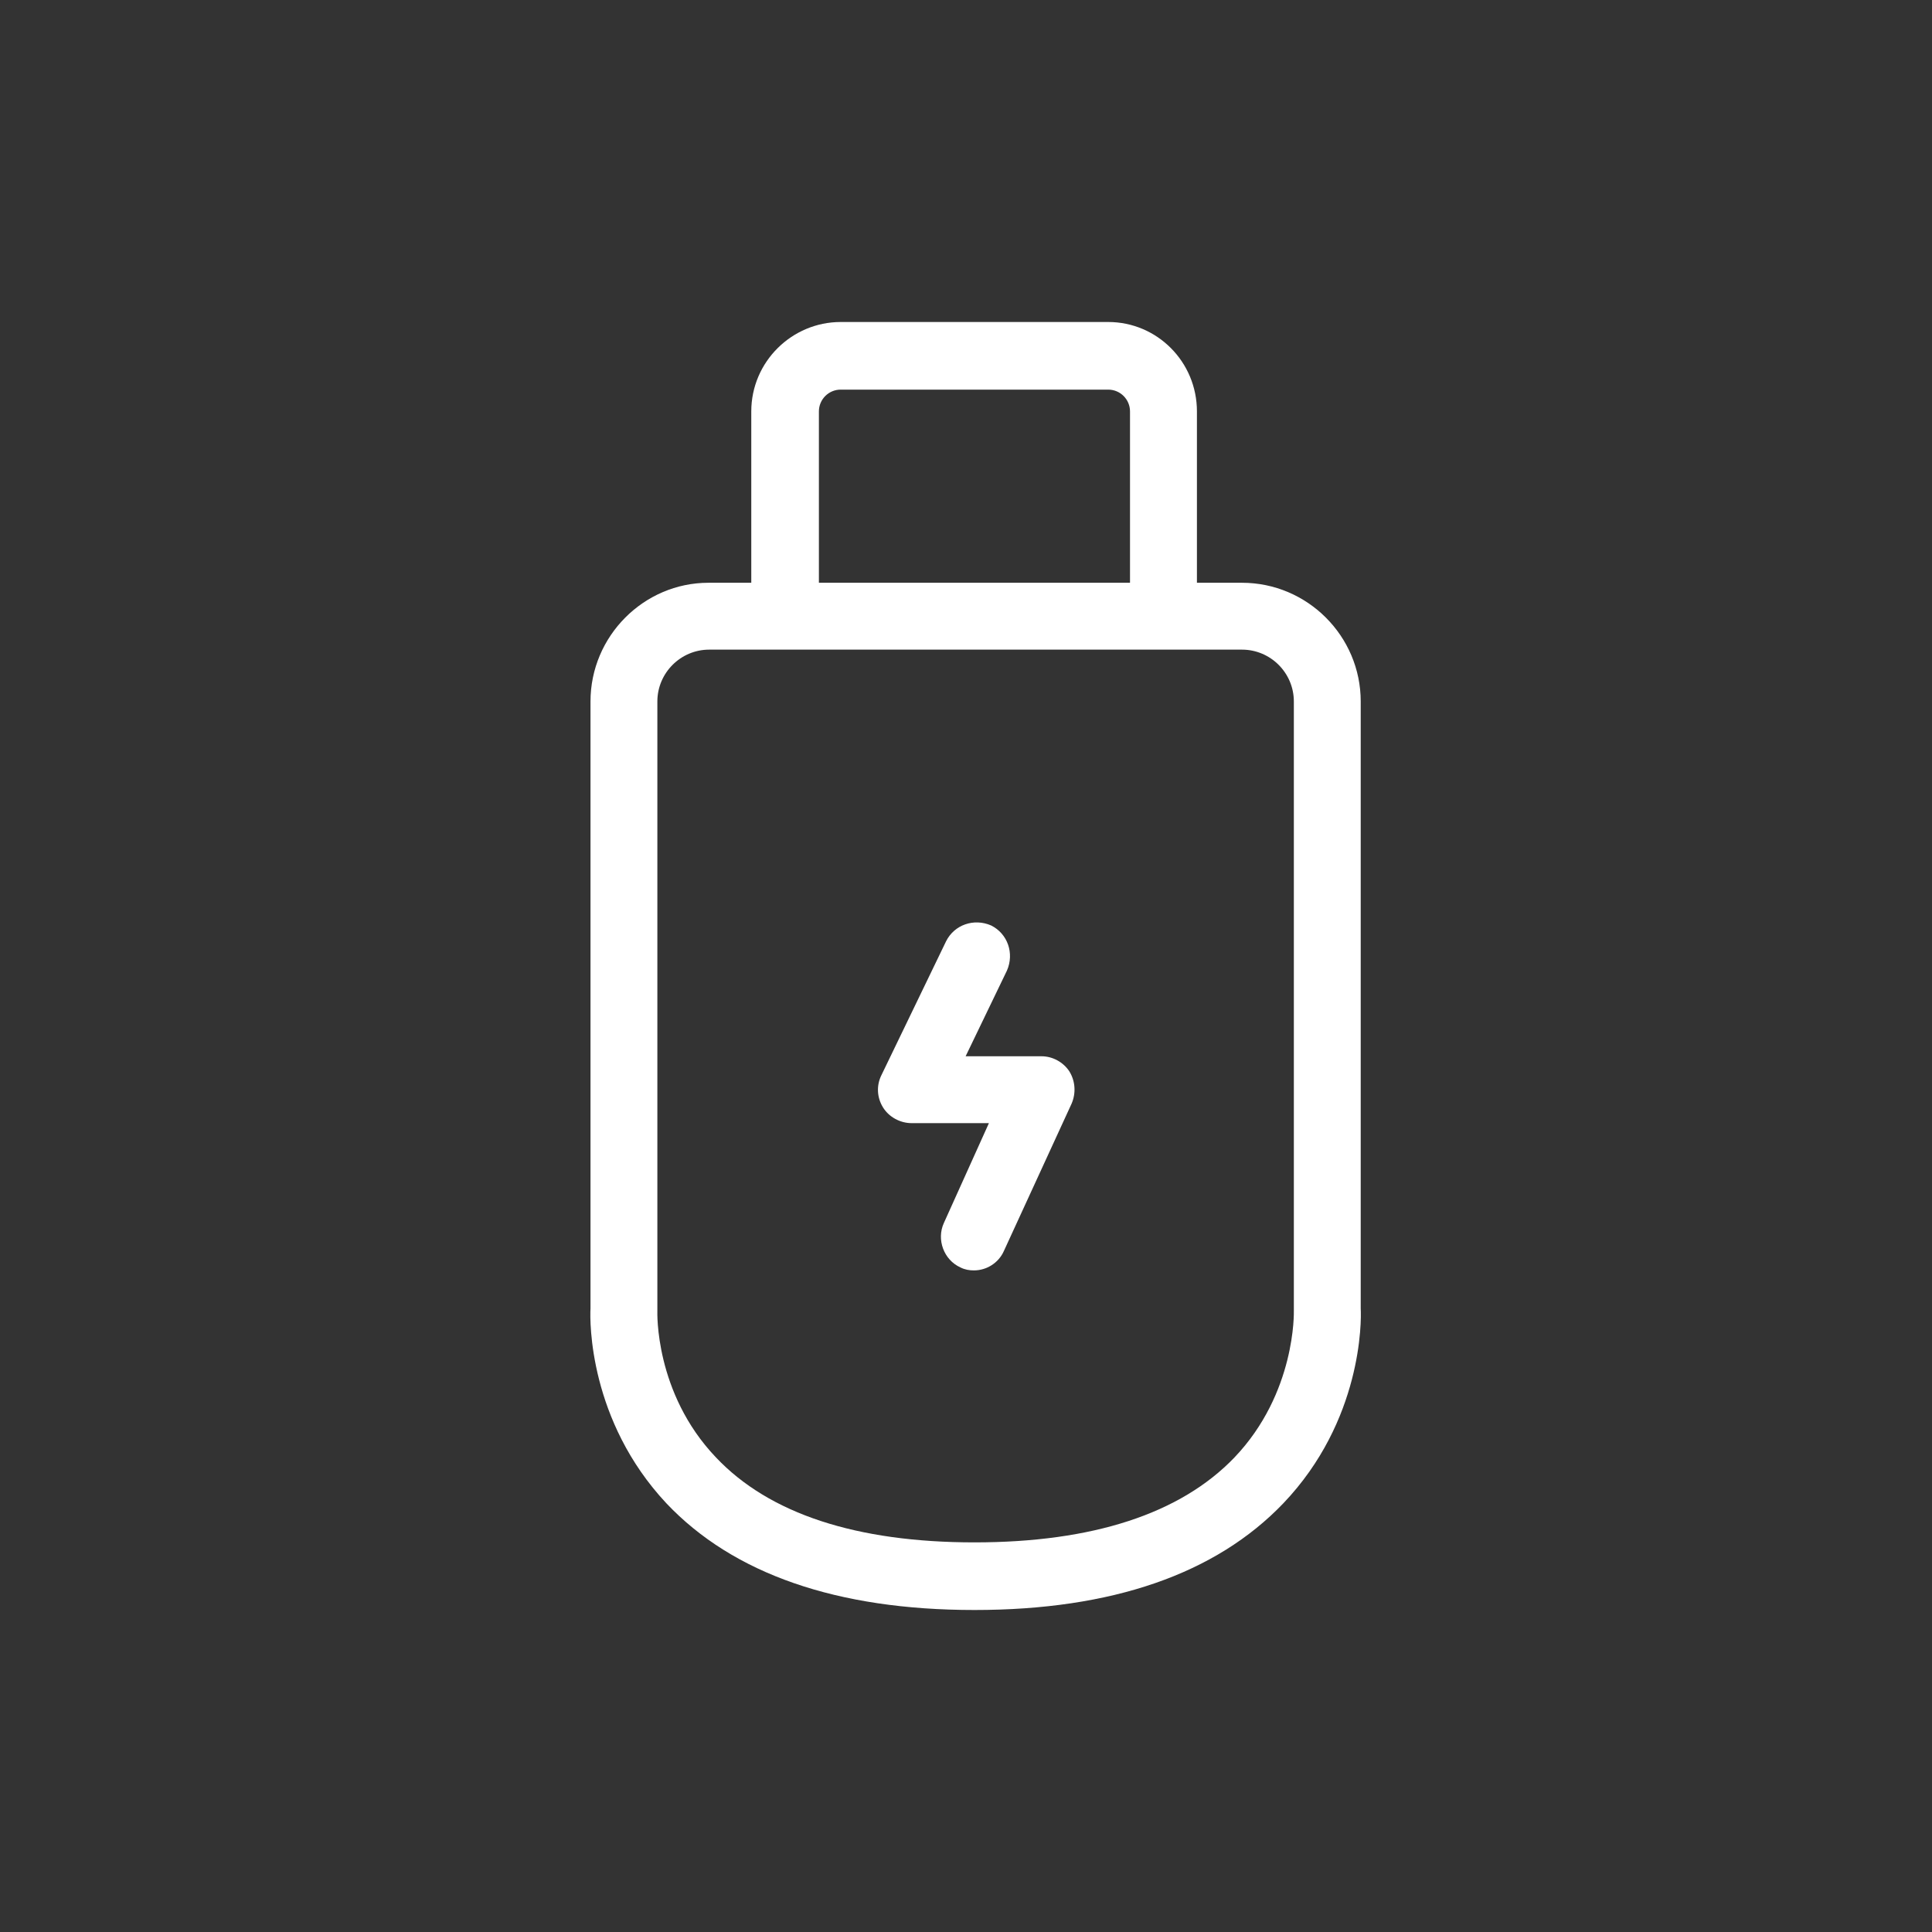 <svg width="36" height="36" viewBox="0 0 36 36" fill="none" xmlns="http://www.w3.org/2000/svg">
<rect x="0" y="0" width="36" height="36" fill="#333333" stroke="none"/>
<path d="M25.355 24.385V13.071C25.355 11.853 24.361 10.859 23.143 10.859H22.303V7.666C22.303 6.742 21.561 6 20.65 6H15.665C14.755 6 13.999 6.742 13.999 7.666V10.859H13.201C11.997 10.859 11.003 11.853 11.003 13.071V24.385C10.989 24.623 10.975 26.471 12.417 28.012C13.663 29.328 15.595 30 18.158 30C20.72 30 22.653 29.328 23.913 28.012C25.383 26.471 25.369 24.609 25.355 24.385ZM15.259 7.666C15.259 7.442 15.441 7.26 15.665 7.26H20.65C20.874 7.26 21.056 7.442 21.056 7.666V10.859H15.259V7.666ZM23.003 27.157C21.995 28.208 20.356 28.74 18.158 28.74C15.96 28.74 14.335 28.208 13.341 27.157C12.193 25.953 12.249 24.441 12.249 24.427V13.071C12.249 12.539 12.683 12.105 13.215 12.105H23.143C23.675 12.105 24.109 12.539 24.109 13.071V24.399V24.427C24.109 24.441 24.151 25.953 23.003 27.157Z" fill="white"/>
<path d="M18.147 23.672C18.063 23.672 17.979 23.659 17.895 23.616C17.587 23.476 17.447 23.098 17.587 22.79L18.427 20.928H16.985C16.775 20.928 16.565 20.816 16.453 20.634C16.341 20.452 16.327 20.228 16.425 20.032L17.629 17.539C17.783 17.231 18.147 17.105 18.469 17.245C18.777 17.399 18.903 17.764 18.763 18.085L17.993 19.682H19.407C19.617 19.682 19.814 19.794 19.925 19.962C20.038 20.144 20.052 20.368 19.968 20.564L18.707 23.308C18.609 23.532 18.385 23.672 18.147 23.672Z" fill="white"/>
</svg>
